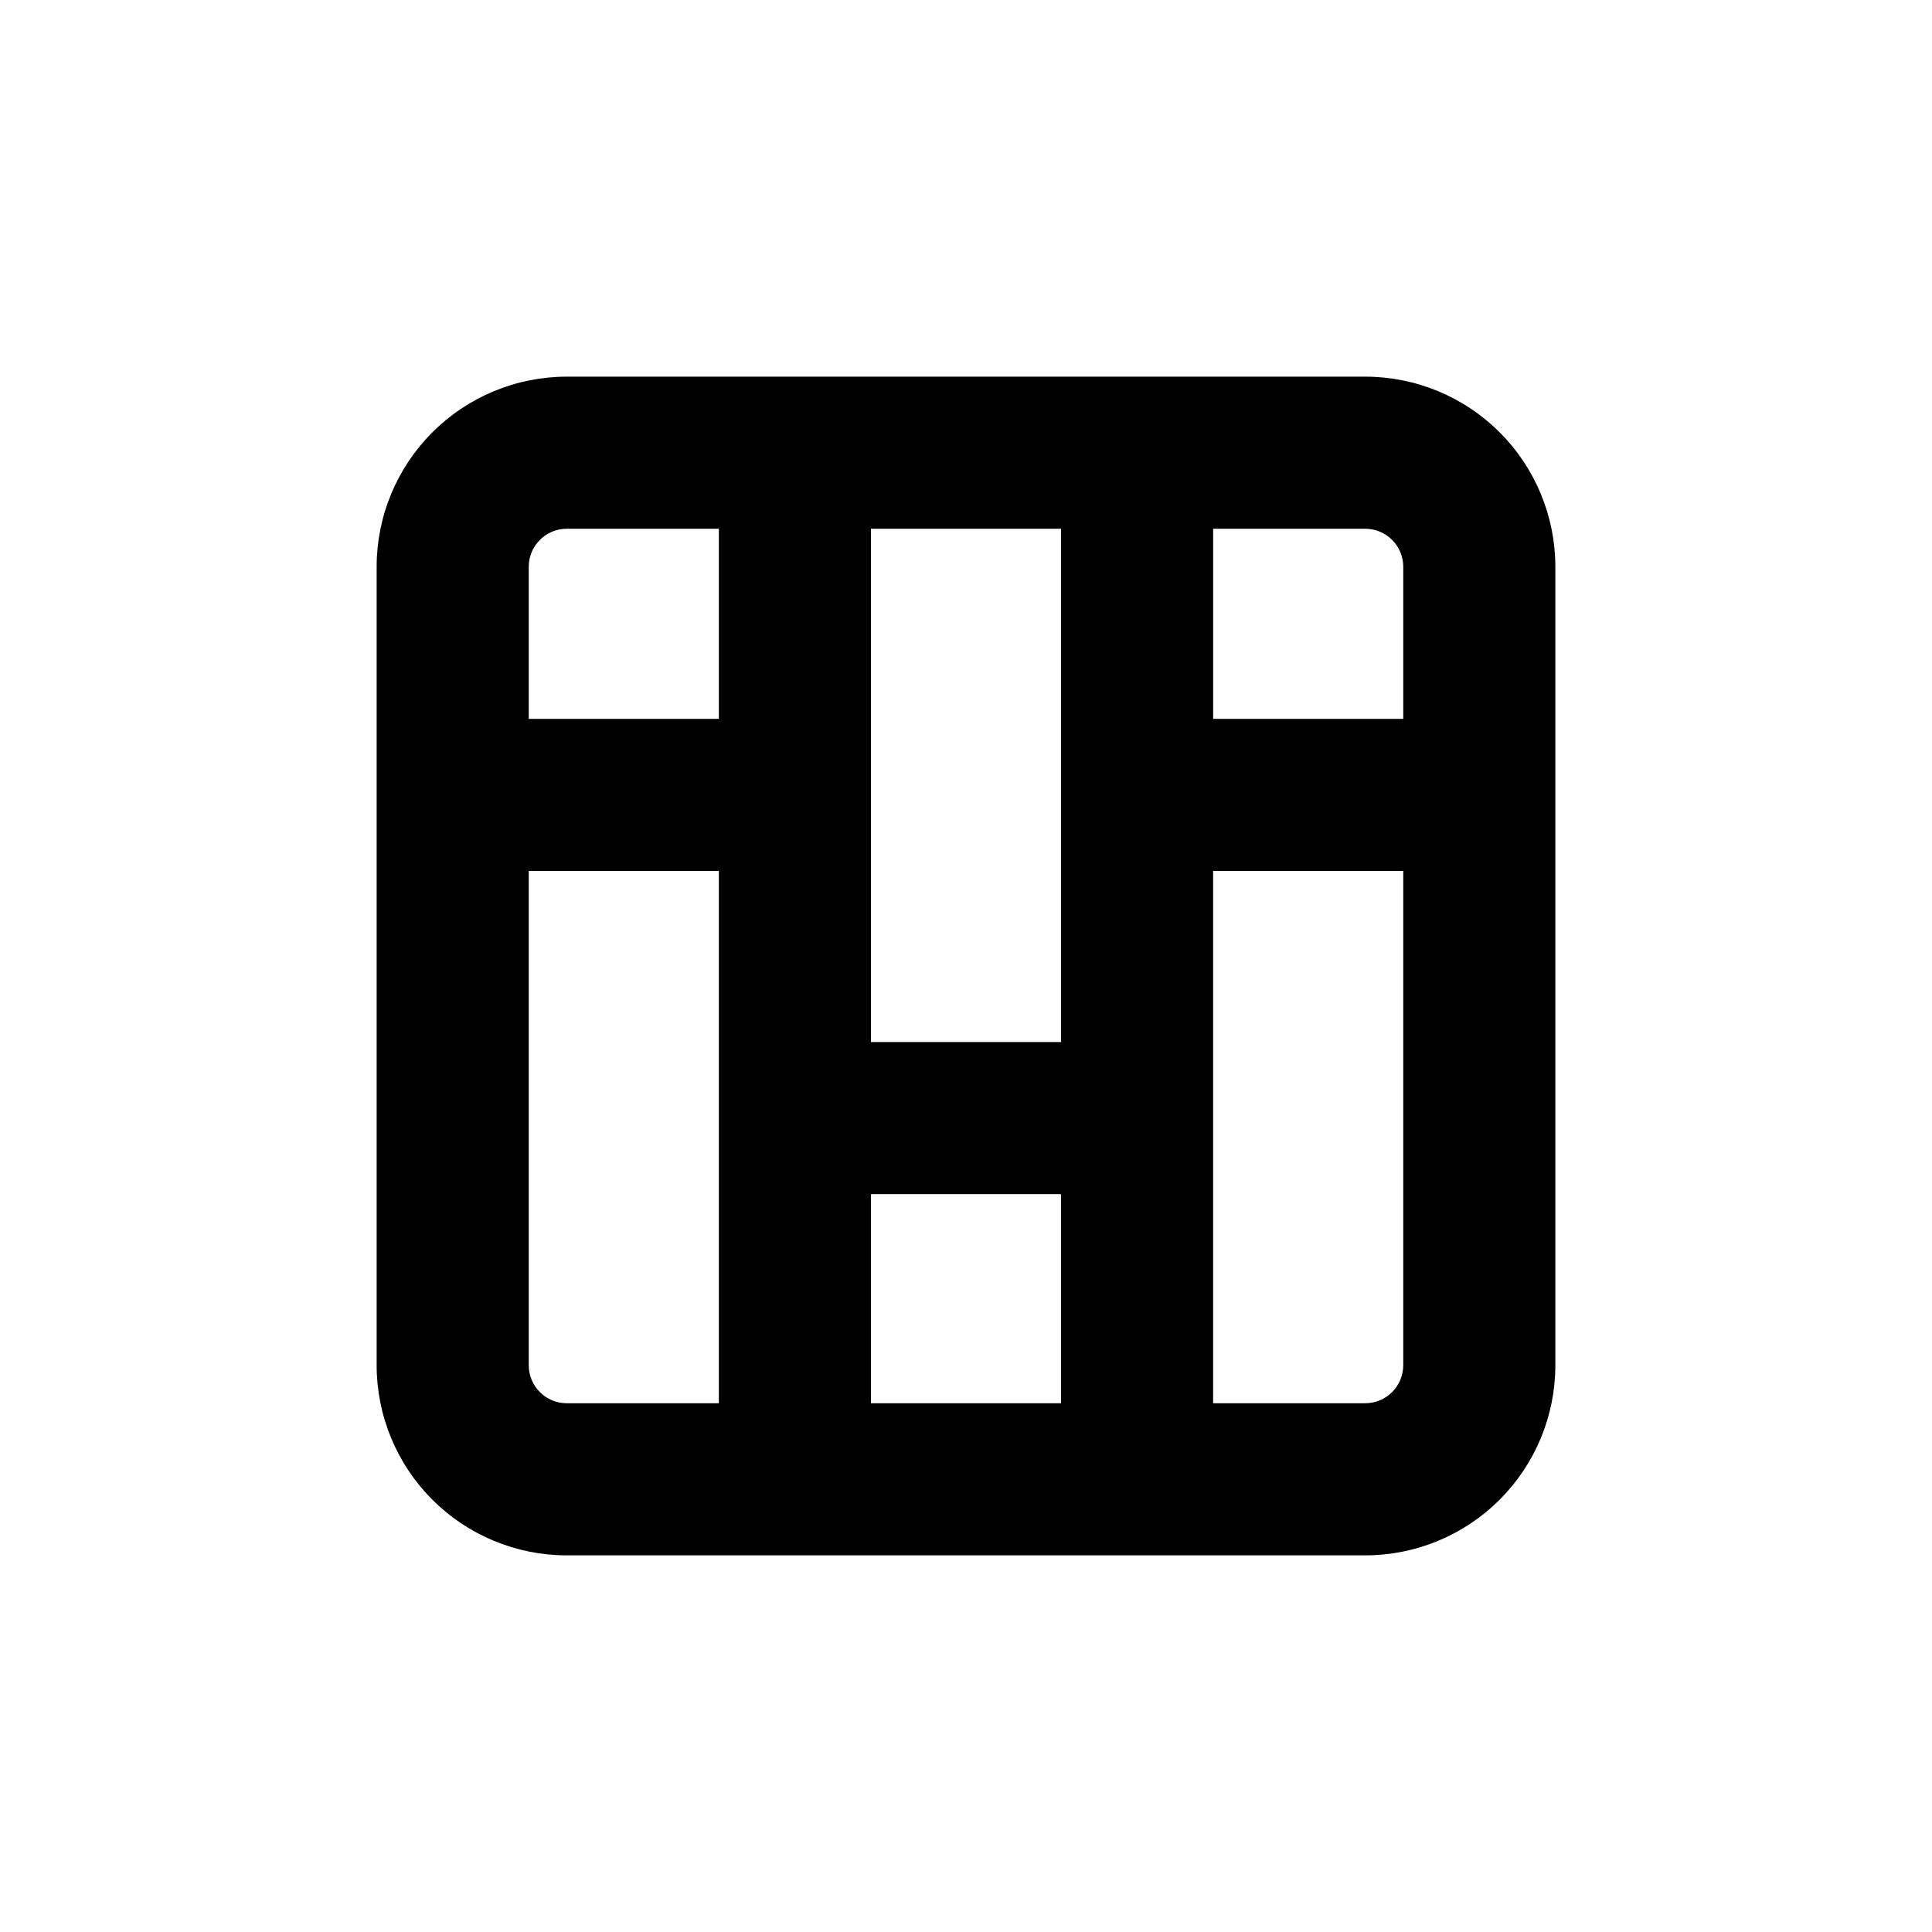 <?xml version="1.0" encoding="UTF-8"?>
<!-- Uploaded to: SVG Repo, www.svgrepo.com, Generator: SVG Repo Mixer Tools -->
<svg fill="#000000" width="800px" height="800px" version="1.1" viewBox="144 144 512 512" xmlns="http://www.w3.org/2000/svg">
 <path d="m505.8 243.82h-211.6c-13.363 0-26.176 5.309-35.625 14.758s-14.758 22.262-14.758 35.625v211.6c0 13.363 5.309 26.18 14.758 35.625 9.449 9.449 22.262 14.758 35.625 14.758h211.6c13.363 0 26.18-5.309 35.625-14.758 9.449-9.445 14.758-22.262 14.758-35.625v-211.6c0-13.363-5.309-26.176-14.758-35.625-9.445-9.449-22.262-14.758-35.625-14.758zm0 40.305c2.676 0 5.238 1.062 7.125 2.953 1.891 1.891 2.953 4.453 2.953 7.125v40.305h-50.383v-50.383zm-80.609 0v136.03h-50.379v-136.03zm-130.99 0h40.305v50.383h-50.383v-40.305c0-5.566 4.512-10.078 10.078-10.078zm0 231.75c-5.566 0-10.078-4.512-10.078-10.078v-130.99h50.383v141.07zm80.609 0v-55.418h50.379v55.418zm130.99 0h-40.309v-141.07h50.383v130.99c0 2.676-1.062 5.238-2.953 7.125-1.887 1.891-4.449 2.953-7.125 2.953z"/>
</svg>